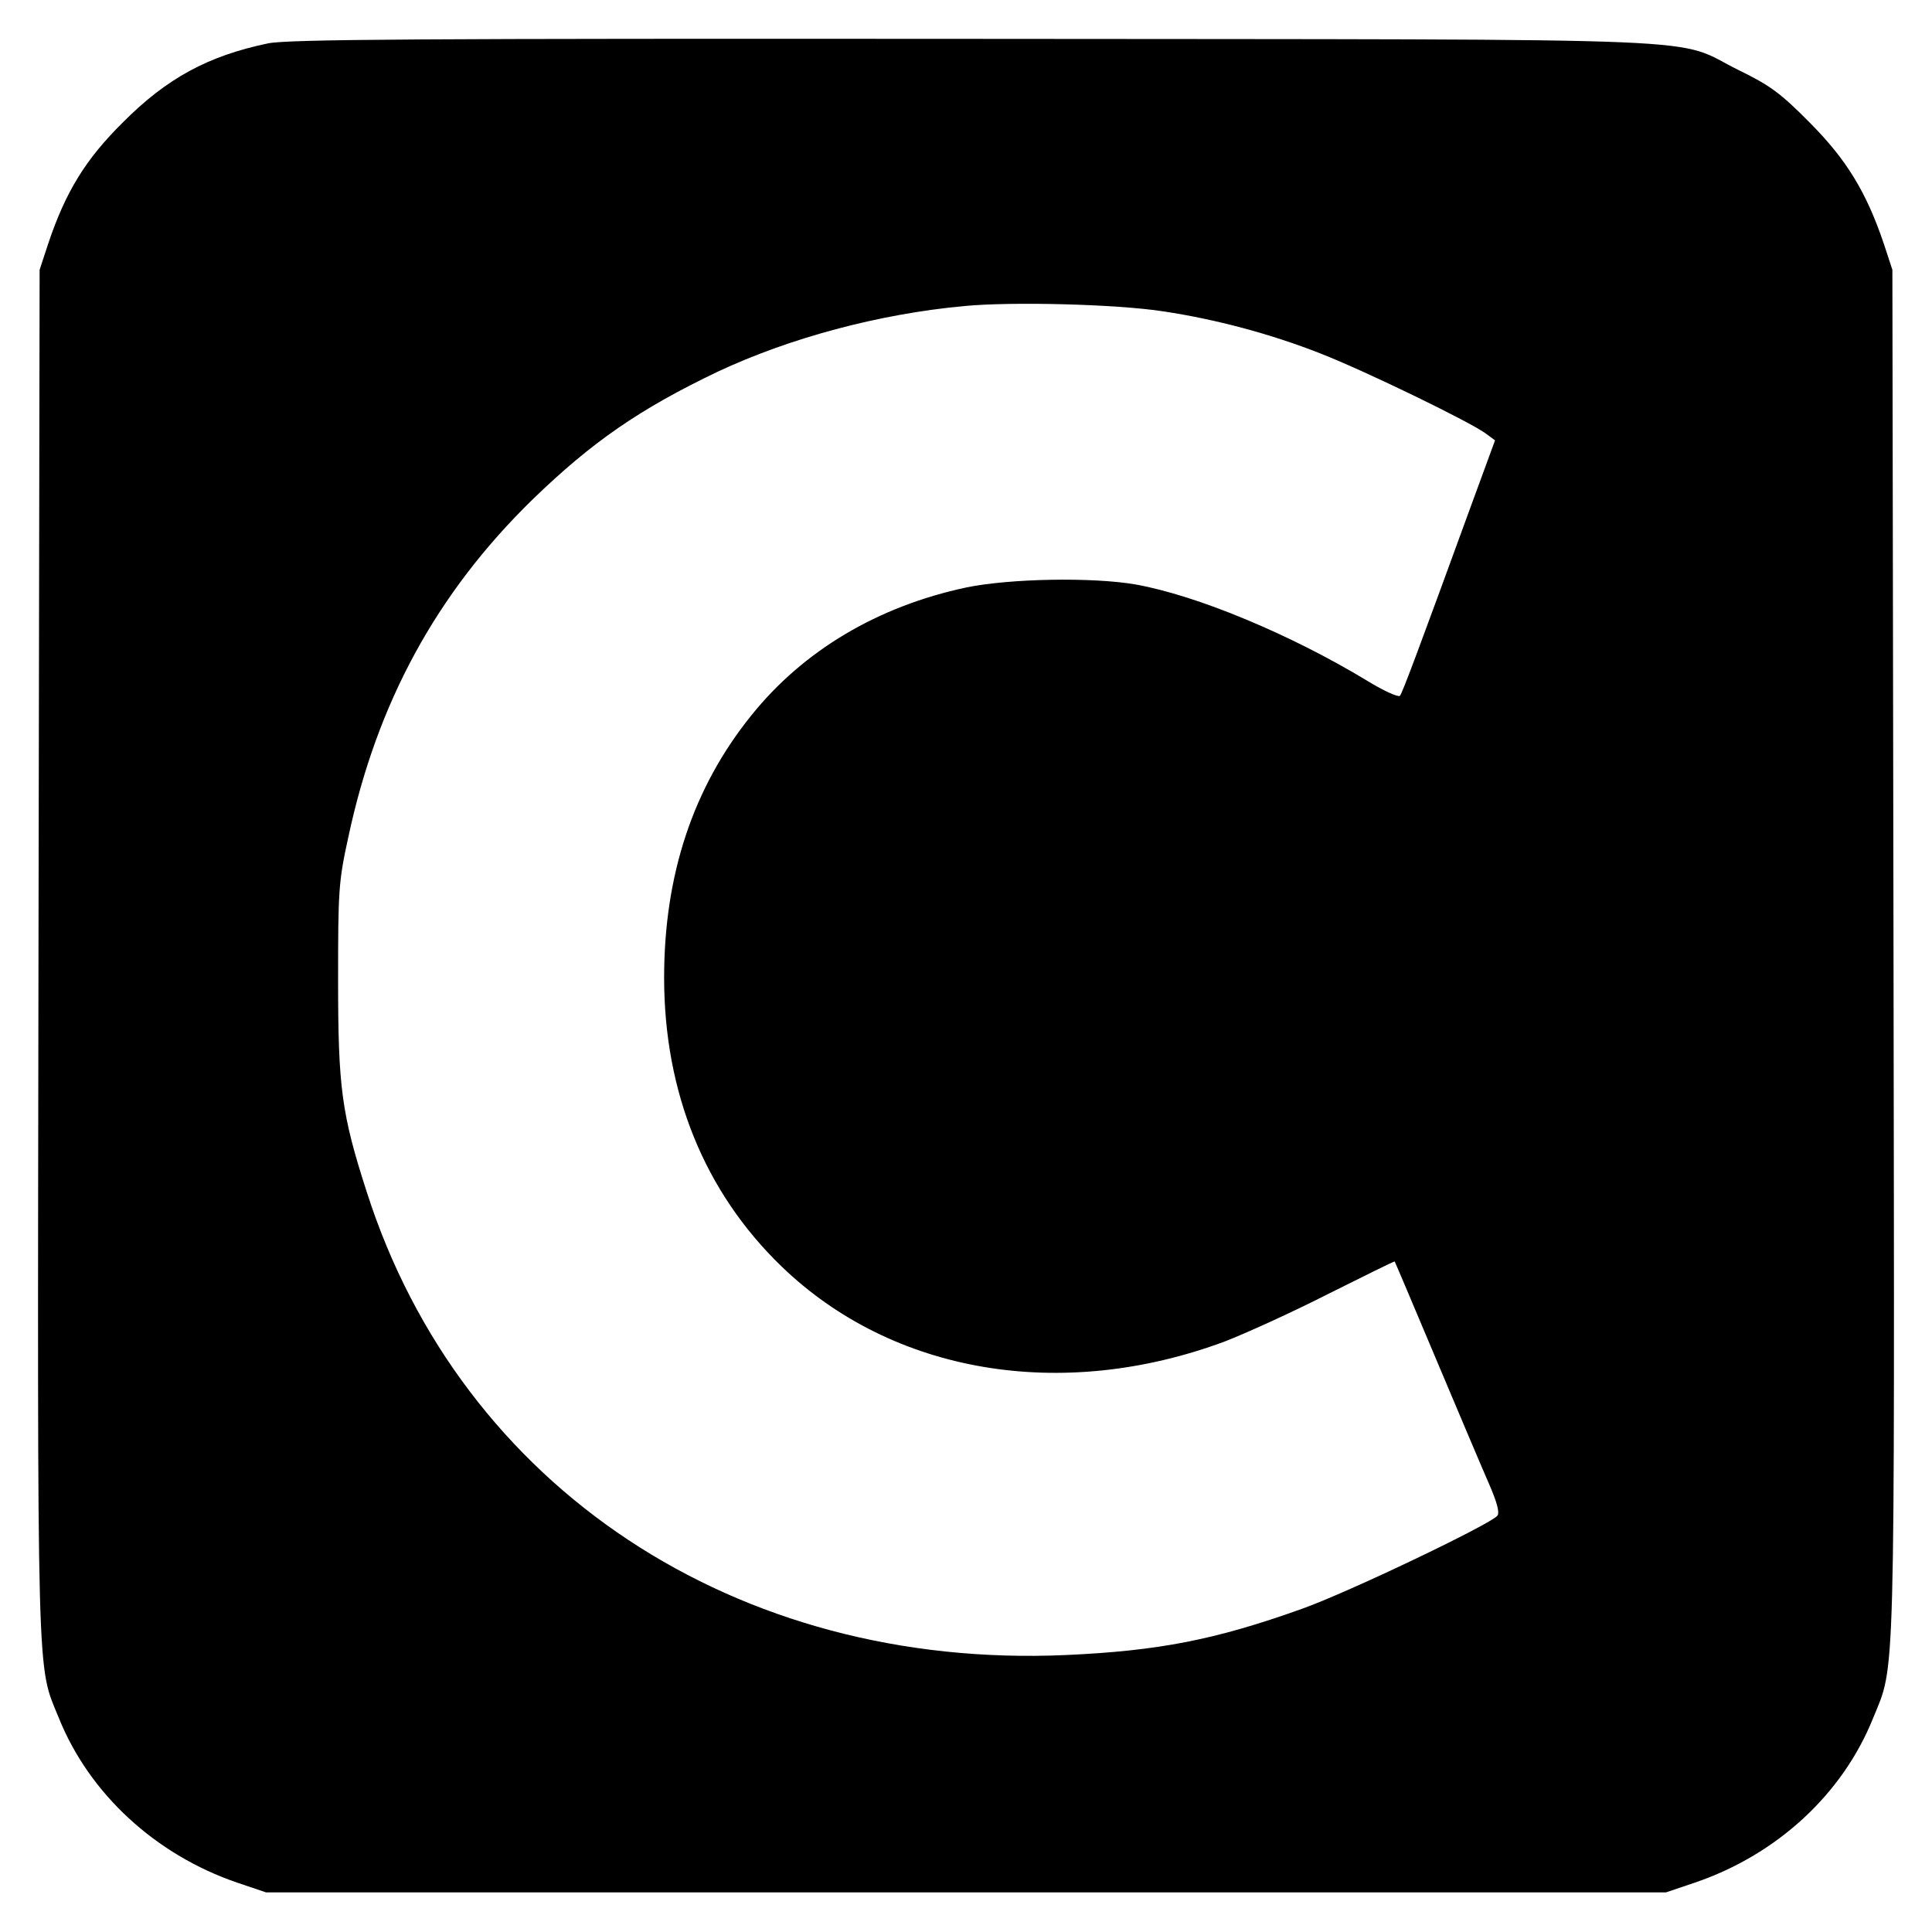 <?xml version="1.0" standalone="no"?>
<!DOCTYPE svg PUBLIC "-//W3C//DTD SVG 20010904//EN"
 "http://www.w3.org/TR/2001/REC-SVG-20010904/DTD/svg10.dtd">
<svg version="1.0" xmlns="http://www.w3.org/2000/svg"
 width="512pt" height="512pt" viewBox="0 0 512 512"
 preserveAspectRatio="xMidYMid meet">
<g transform="translate(0,512) scale(0.1,-0.1)"
fill="#000000" stroke="none">
<path d="M710 5005 c-158 -33 -268 -92 -385 -210 -98 -97 -151 -183 -197 -320
l-23 -70 -3 -1810 c-3 -1977 -5 -1883 54 -2028 81 -201 256 -362 472 -436 l77
-26 1855 0 1855 0 77 26 c217 74 391 234 472 436 59 145 57 51 54 2028 l-3
1810 -23 70 c-46 136 -99 223 -197 321 -76 77 -105 98 -185 137 -183 90 17 82
-2025 84 -1476 1 -1822 -1 -1875 -12z m2372 -710 c140 -21 286 -60 418 -112
120 -47 400 -183 439 -213 l23 -17 -62 -169 c-140 -384 -183 -499 -190 -508
-5 -4 -43 13 -87 40 -203 123 -451 226 -613 255 -114 20 -335 16 -450 -8 -234
-50 -431 -167 -569 -339 -154 -191 -231 -422 -231 -695 0 -304 107 -568 311
-765 294 -284 742 -360 1175 -199 54 21 178 77 274 126 96 48 175 87 176 86 1
-1 50 -117 109 -257 59 -140 122 -289 140 -330 22 -50 30 -79 23 -87 -19 -23
-397 -204 -519 -247 -229 -82 -380 -111 -624 -122 -873 -39 -1602 443 -1853
1227 -67 207 -76 278 -76 559 0 239 1 263 27 381 76 357 234 647 488 895 158
153 284 240 491 339 190 89 426 153 654 174 127 12 401 5 526 -14z"/>
</g>
</svg>
